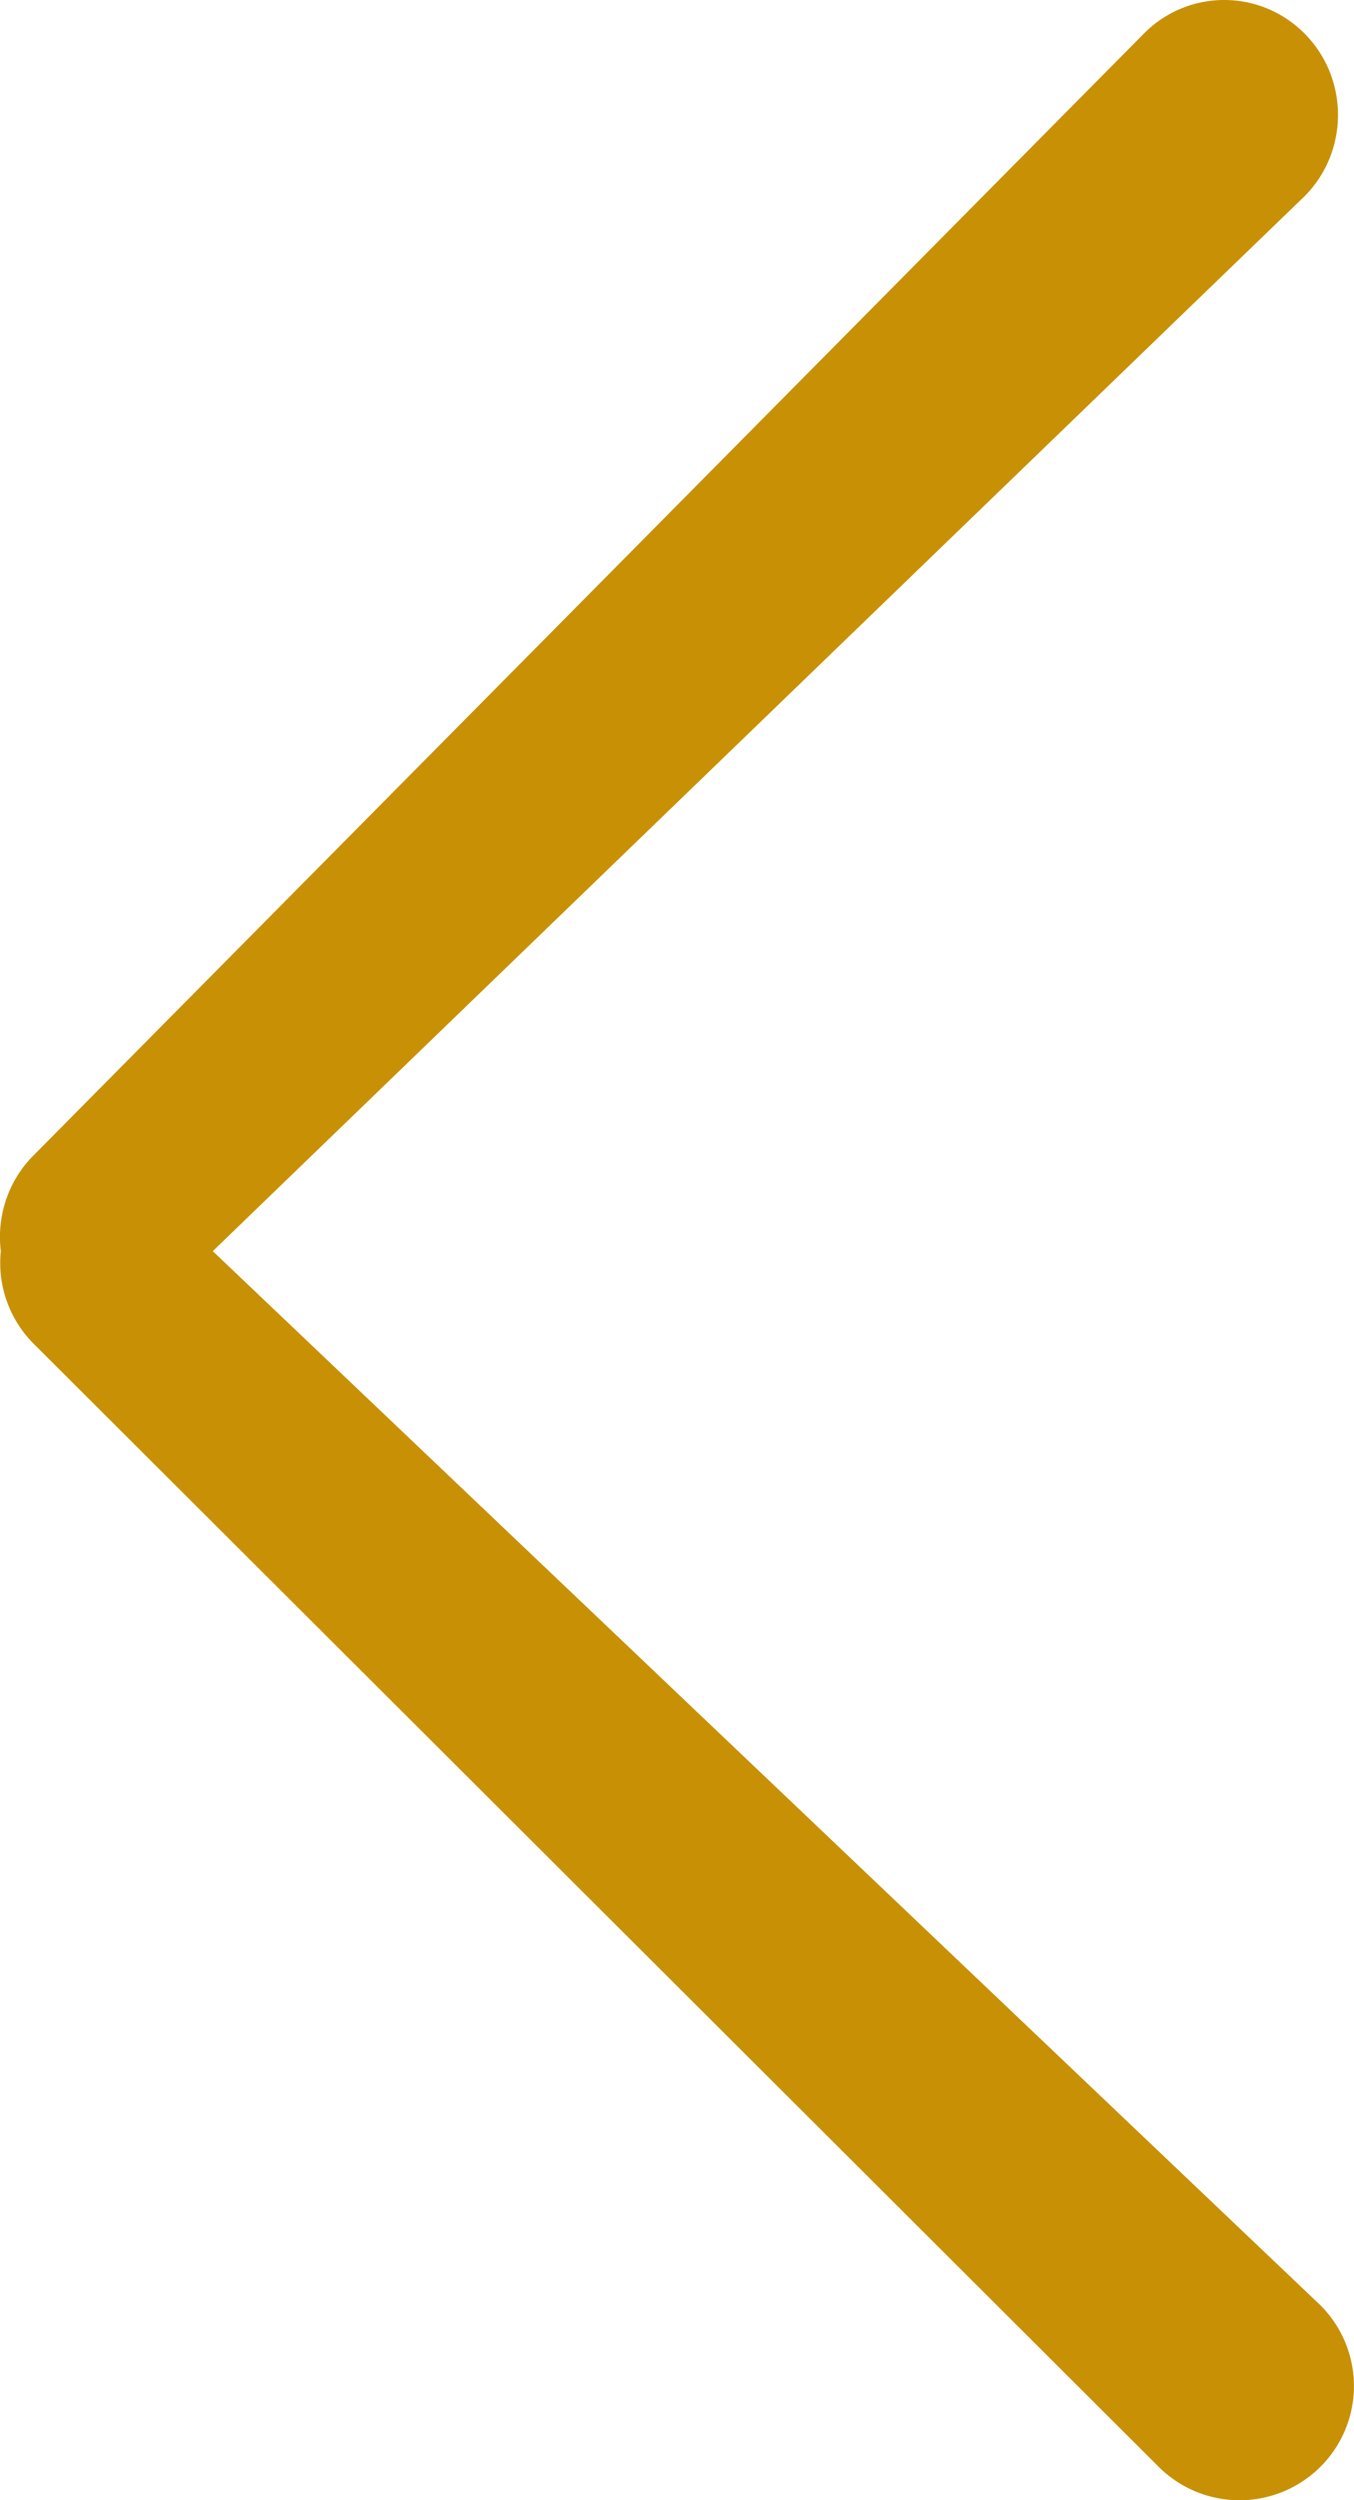 <svg width="13" height="24" fill="none" xmlns="http://www.w3.org/2000/svg"><path d="M12.526.323a1.084 1.084 0 00-1.544 0L.32 11.093c-.248.25-.352.591-.312.917-.033.317.073.646.316.89l10.8 10.779a1.1 1.1 0 001.554 0 1.095 1.095 0 000-1.55L2.043 12.01 12.526 1.883c.427-.43.427-1.13 0-1.56z" fill="#C89105"/></svg>
